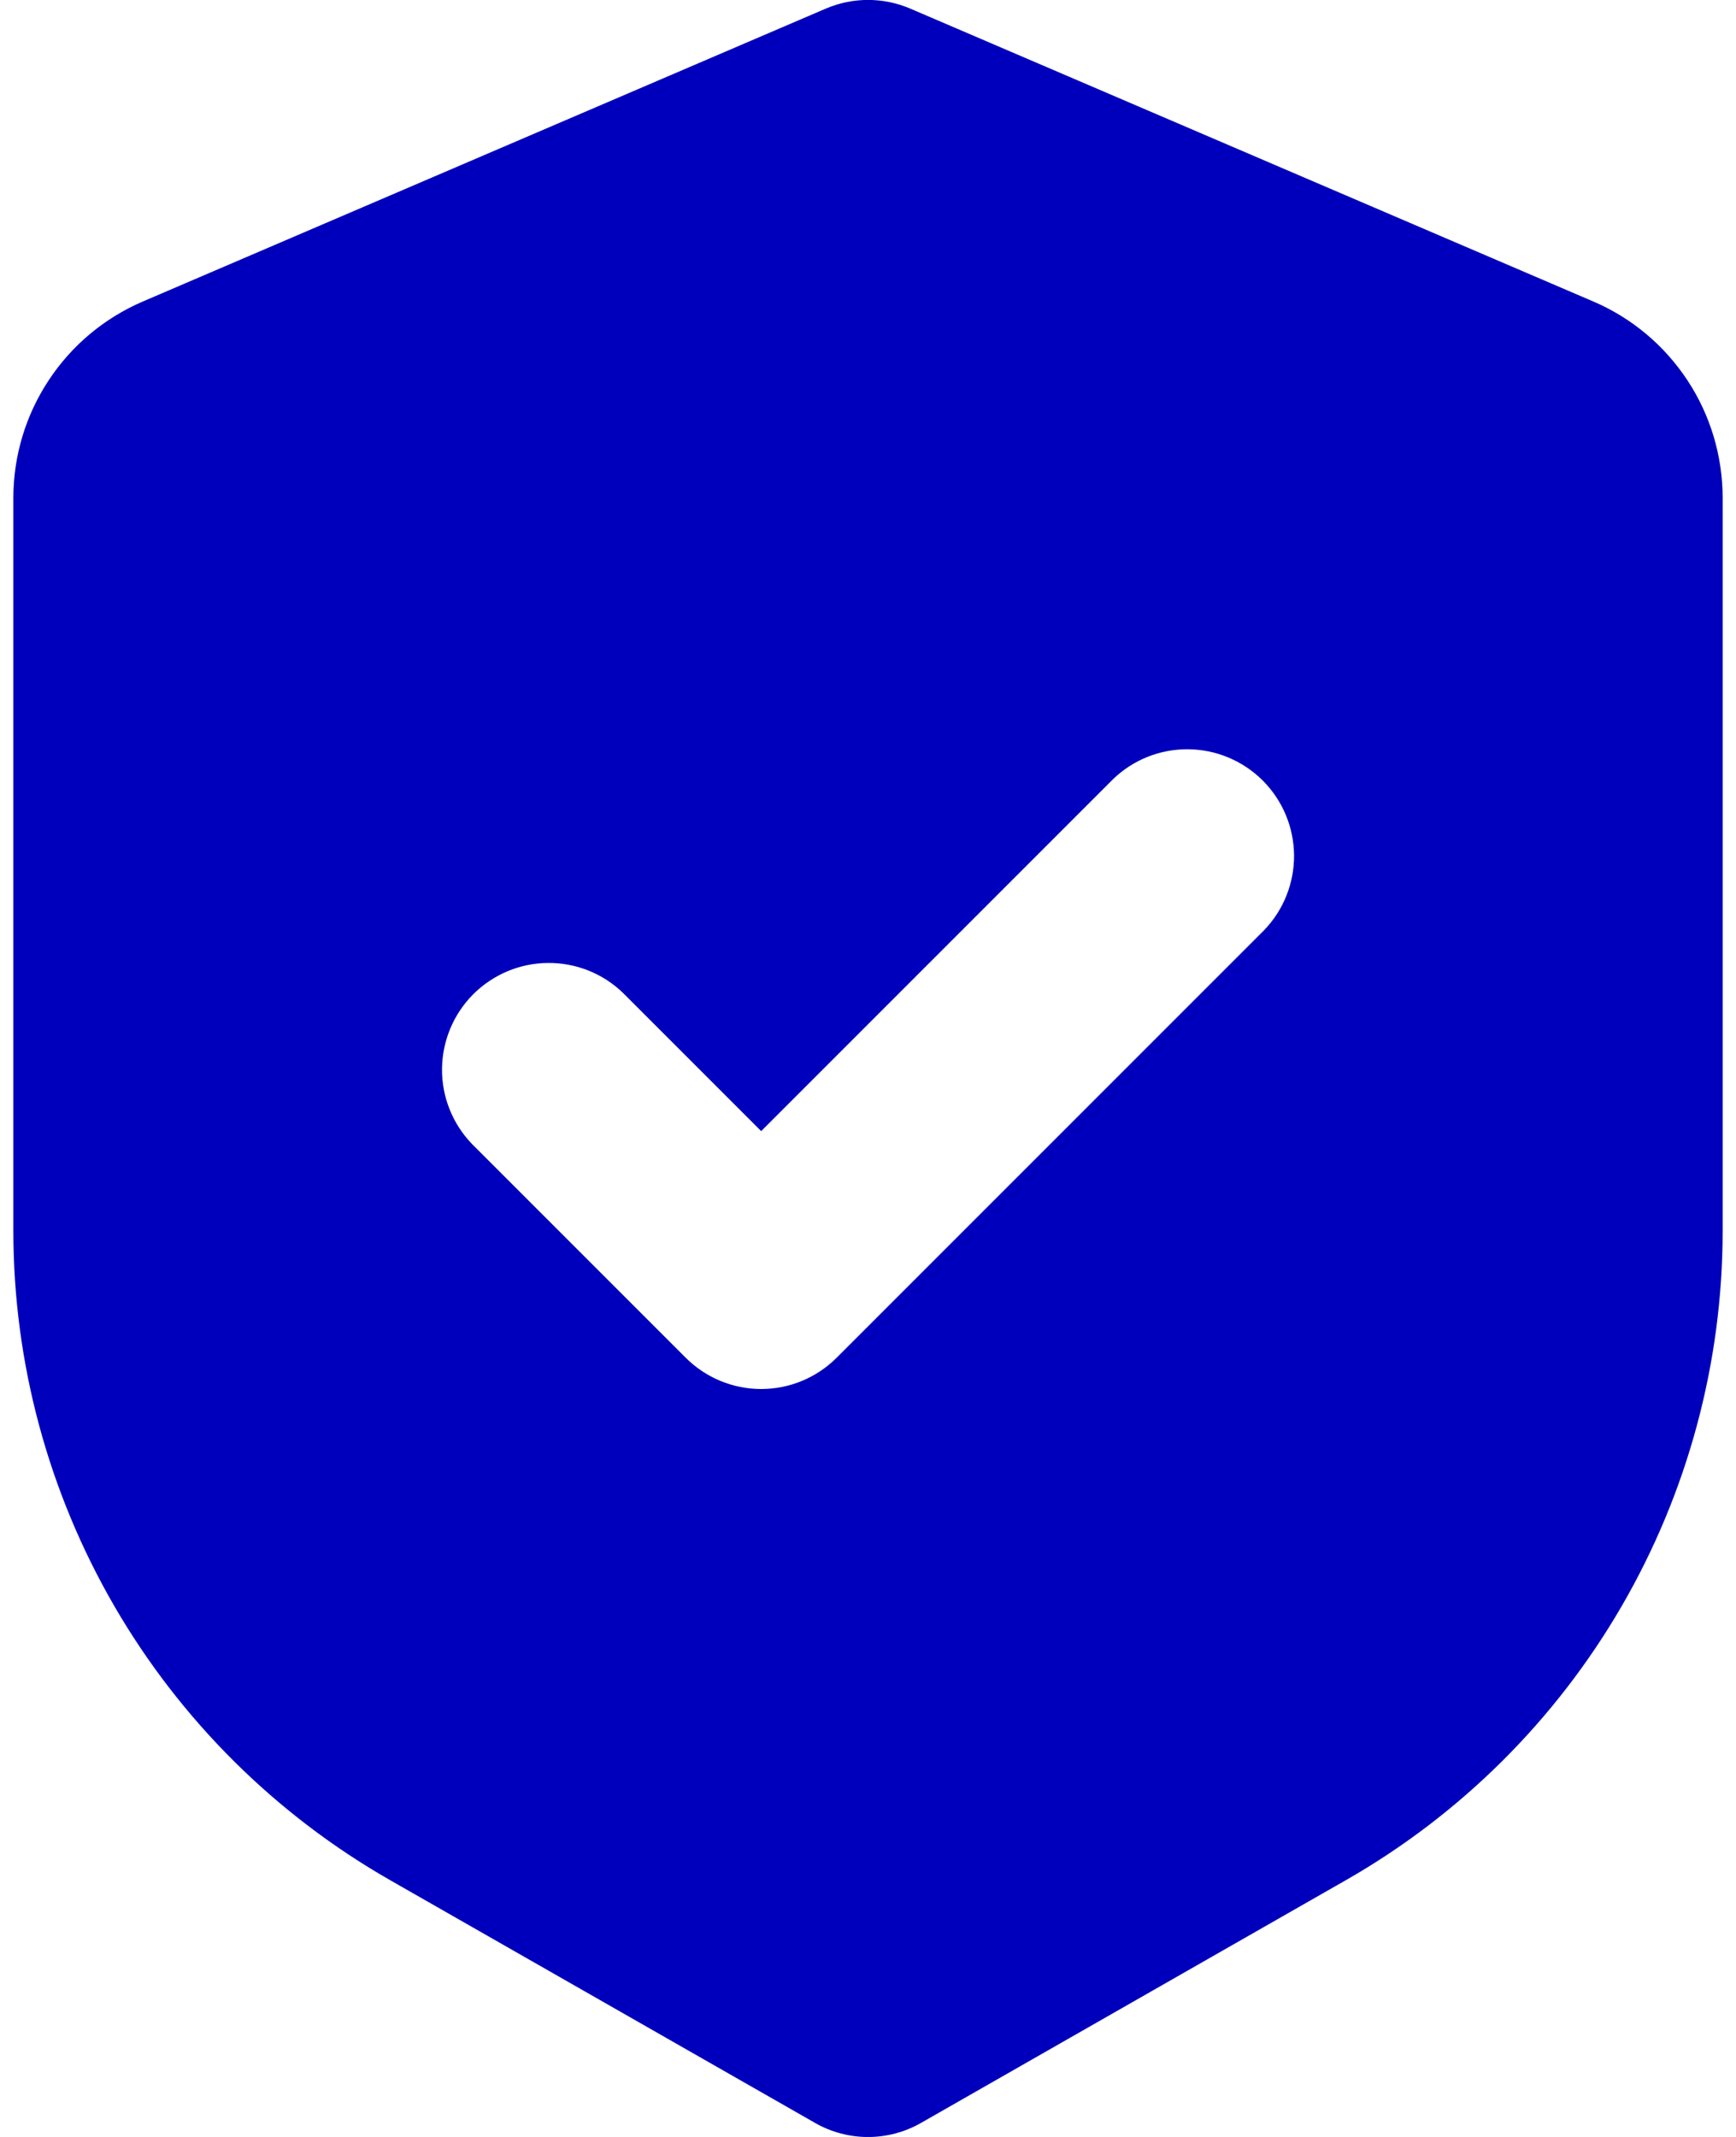 <svg width="26" height="32" viewBox="0 0 26 32" fill="none" xmlns="http://www.w3.org/2000/svg">
<path fill-rule="evenodd" clip-rule="evenodd" d="M12.37 0.128C12.569 0.043 12.784 -0.001 13 -0.001C13.217 -0.001 13.431 0.043 13.631 0.128L23.861 4.514C24.437 4.76 24.927 5.171 25.272 5.694C25.617 6.217 25.8 6.83 25.8 7.456V18.432C25.8 20.406 25.278 22.345 24.287 24.053C23.296 25.76 21.871 27.176 20.157 28.155L13.794 31.79C13.552 31.928 13.279 32.001 13 32.001C12.722 32.001 12.448 31.928 12.207 31.79L5.843 28.155C4.129 27.175 2.704 25.76 1.713 24.052C0.722 22.343 0.2 20.404 0.2 18.429V7.456C0.2 6.83 0.384 6.217 0.729 5.695C1.073 5.172 1.564 4.762 2.139 4.515L12.37 0.128ZM18.931 13.931C19.223 13.629 19.384 13.225 19.381 12.806C19.377 12.386 19.209 11.985 18.912 11.688C18.615 11.392 18.214 11.223 17.794 11.22C17.375 11.216 16.971 11.377 16.669 11.669L11.4 16.938L9.331 14.869C9.03 14.577 8.625 14.416 8.206 14.42C7.786 14.423 7.385 14.592 7.088 14.888C6.792 15.185 6.624 15.586 6.62 16.006C6.616 16.425 6.778 16.829 7.069 17.131L10.269 20.331C10.569 20.631 10.976 20.8 11.4 20.8C11.825 20.8 12.231 20.631 12.531 20.331L18.931 13.931Z" fill="#0000BC"/>
</svg>
